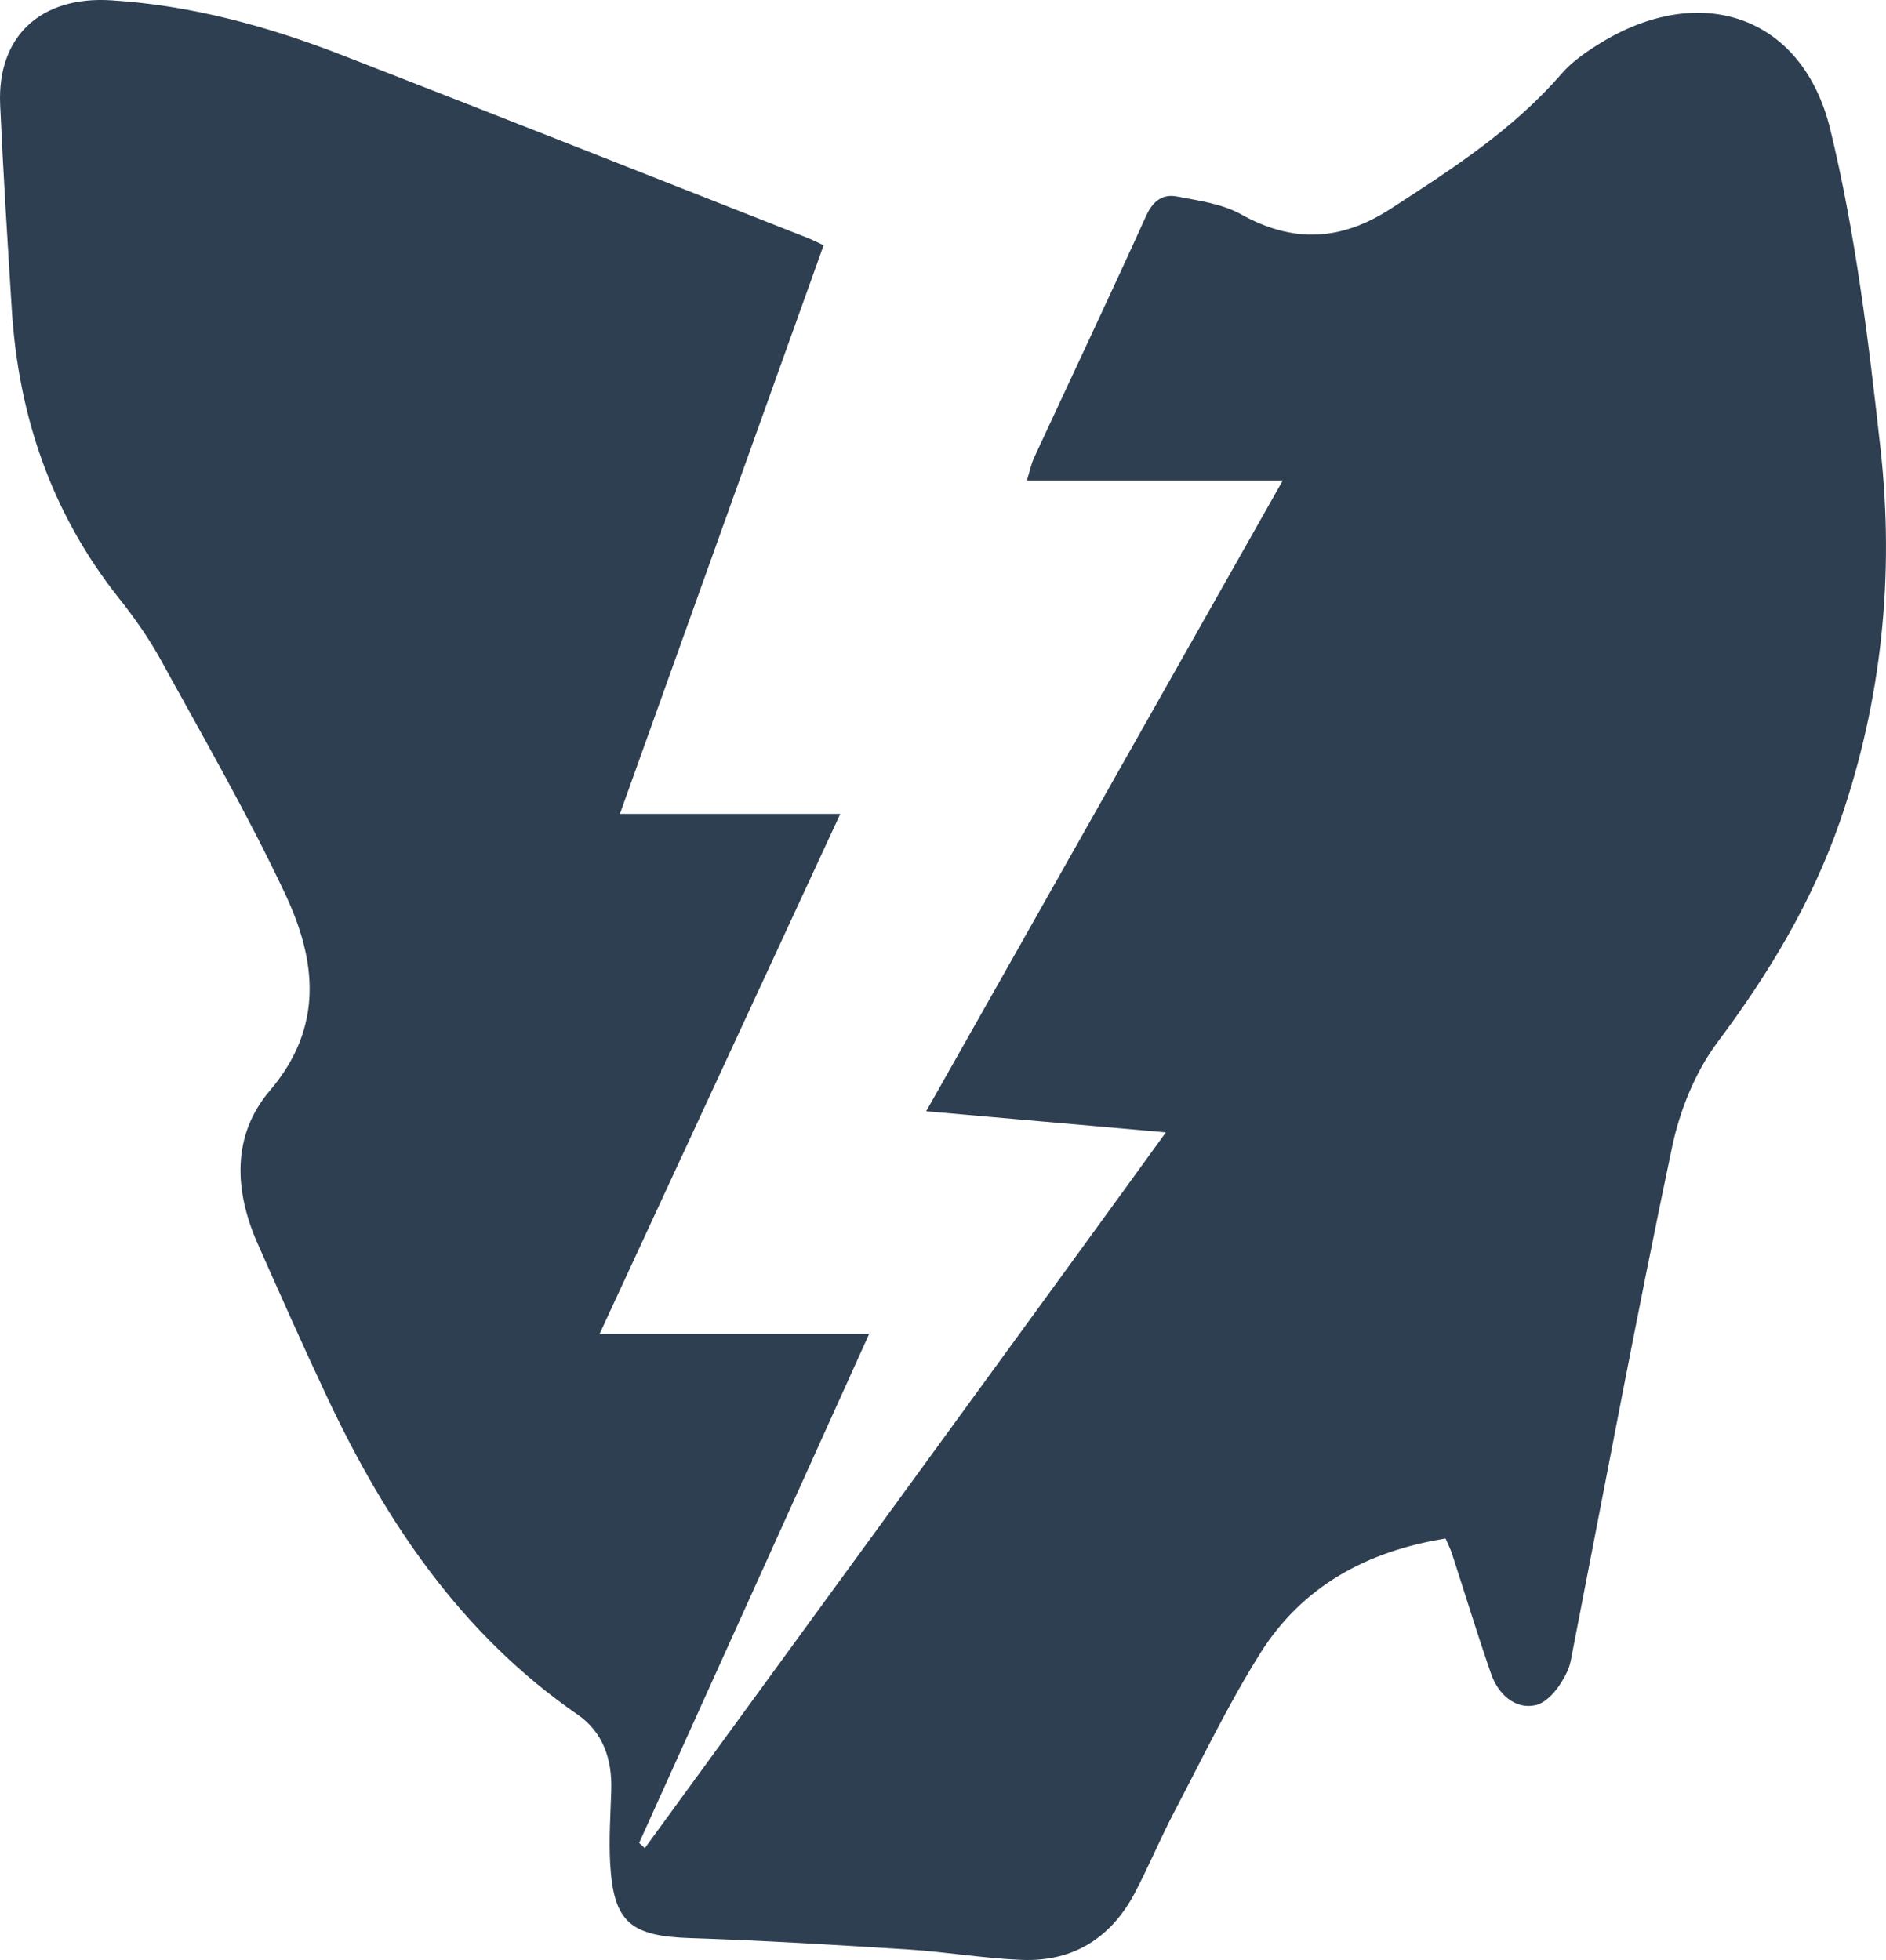 <?xml version="1.0" encoding="UTF-8"?> <svg xmlns="http://www.w3.org/2000/svg" id="Layer_1" version="1.1" viewBox="0 0 82.439 85.67"><!-- Generator: Adobe Illustrator 29.6.0, SVG Export Plug-In . SVG Version: 2.1.1 Build 207) --><defs><style> .st0 { fill: #2d3f51; } </style></defs><path class="st0" d="M36.001,10.721c-2.976,8.307-5.914,16.507-8.905,24.854h9.633c-3.545,7.659-6.994,15.11-10.517,22.722h11.783c-3.414,7.554-6.735,14.904-10.057,22.254l.247.23s19.913-27.305,22.776-31.286c-3.561-.313-6.923-.609-10.477-.922,5.224-9.24,10.361-18.327,15.587-27.571h-11.185c.134-.434.189-.723.309-.983,1.636-3.529,3.299-7.046,4.906-10.587.295-.649.719-.965,1.352-.843.949.184,1.97.318,2.791.777,2.274,1.272,4.369,1.168,6.543-.24,2.681-1.737,5.354-3.456,7.473-5.906.454-.525,1.062-.943,1.659-1.313,4.389-2.724,8.872-1.24,10.085,3.753,1.108,4.562,1.677,9.276,2.195,13.955.612,5.526.061,10.993-1.772,16.285-1.222,3.526-3.111,6.66-5.349,9.649-.974,1.302-1.65,2.975-1.988,4.58-1.531,7.269-2.892,14.573-4.316,21.865-.068.347-.127.754-.247,1.023-.282.636-.834,1.38-1.39,1.511-.895.21-1.645-.463-1.956-1.356-.607-1.743-1.143-3.511-1.715-5.267-.071-.217-.177-.422-.278-.657-3.44.552-6.263,2.088-8.102,5.017-1.395,2.221-2.536,4.603-3.758,6.93-.602,1.148-1.101,2.349-1.7,3.499-1.039,1.997-2.705,3.059-4.965,2.971-1.647-.064-3.285-.349-4.932-.454-3.174-.201-6.349-.393-9.527-.497-2.65-.087-3.39-.683-3.534-3.285-.058-1.055.016-2.119.049-3.178.043-1.345-.355-2.537-1.471-3.308-5.094-3.517-8.391-8.434-10.97-13.918-1.036-2.204-2.025-4.43-3.011-6.656-1.028-2.322-1.143-4.734.527-6.696,2.382-2.798,2.029-5.707.676-8.59-1.633-3.48-3.565-6.821-5.416-10.195-.527-.961-1.167-1.875-1.85-2.734C2.264,22.452.809,18.209.516,13.533.329,10.55.141,7.567.007,4.581-.129,1.569,1.803-.178,4.862.014c3.497.22,6.824,1.128,10.062,2.385,6.815,2.646,13.611,5.339,20.414,8.015.18.071.351.161.662.306Z"></path></svg> 